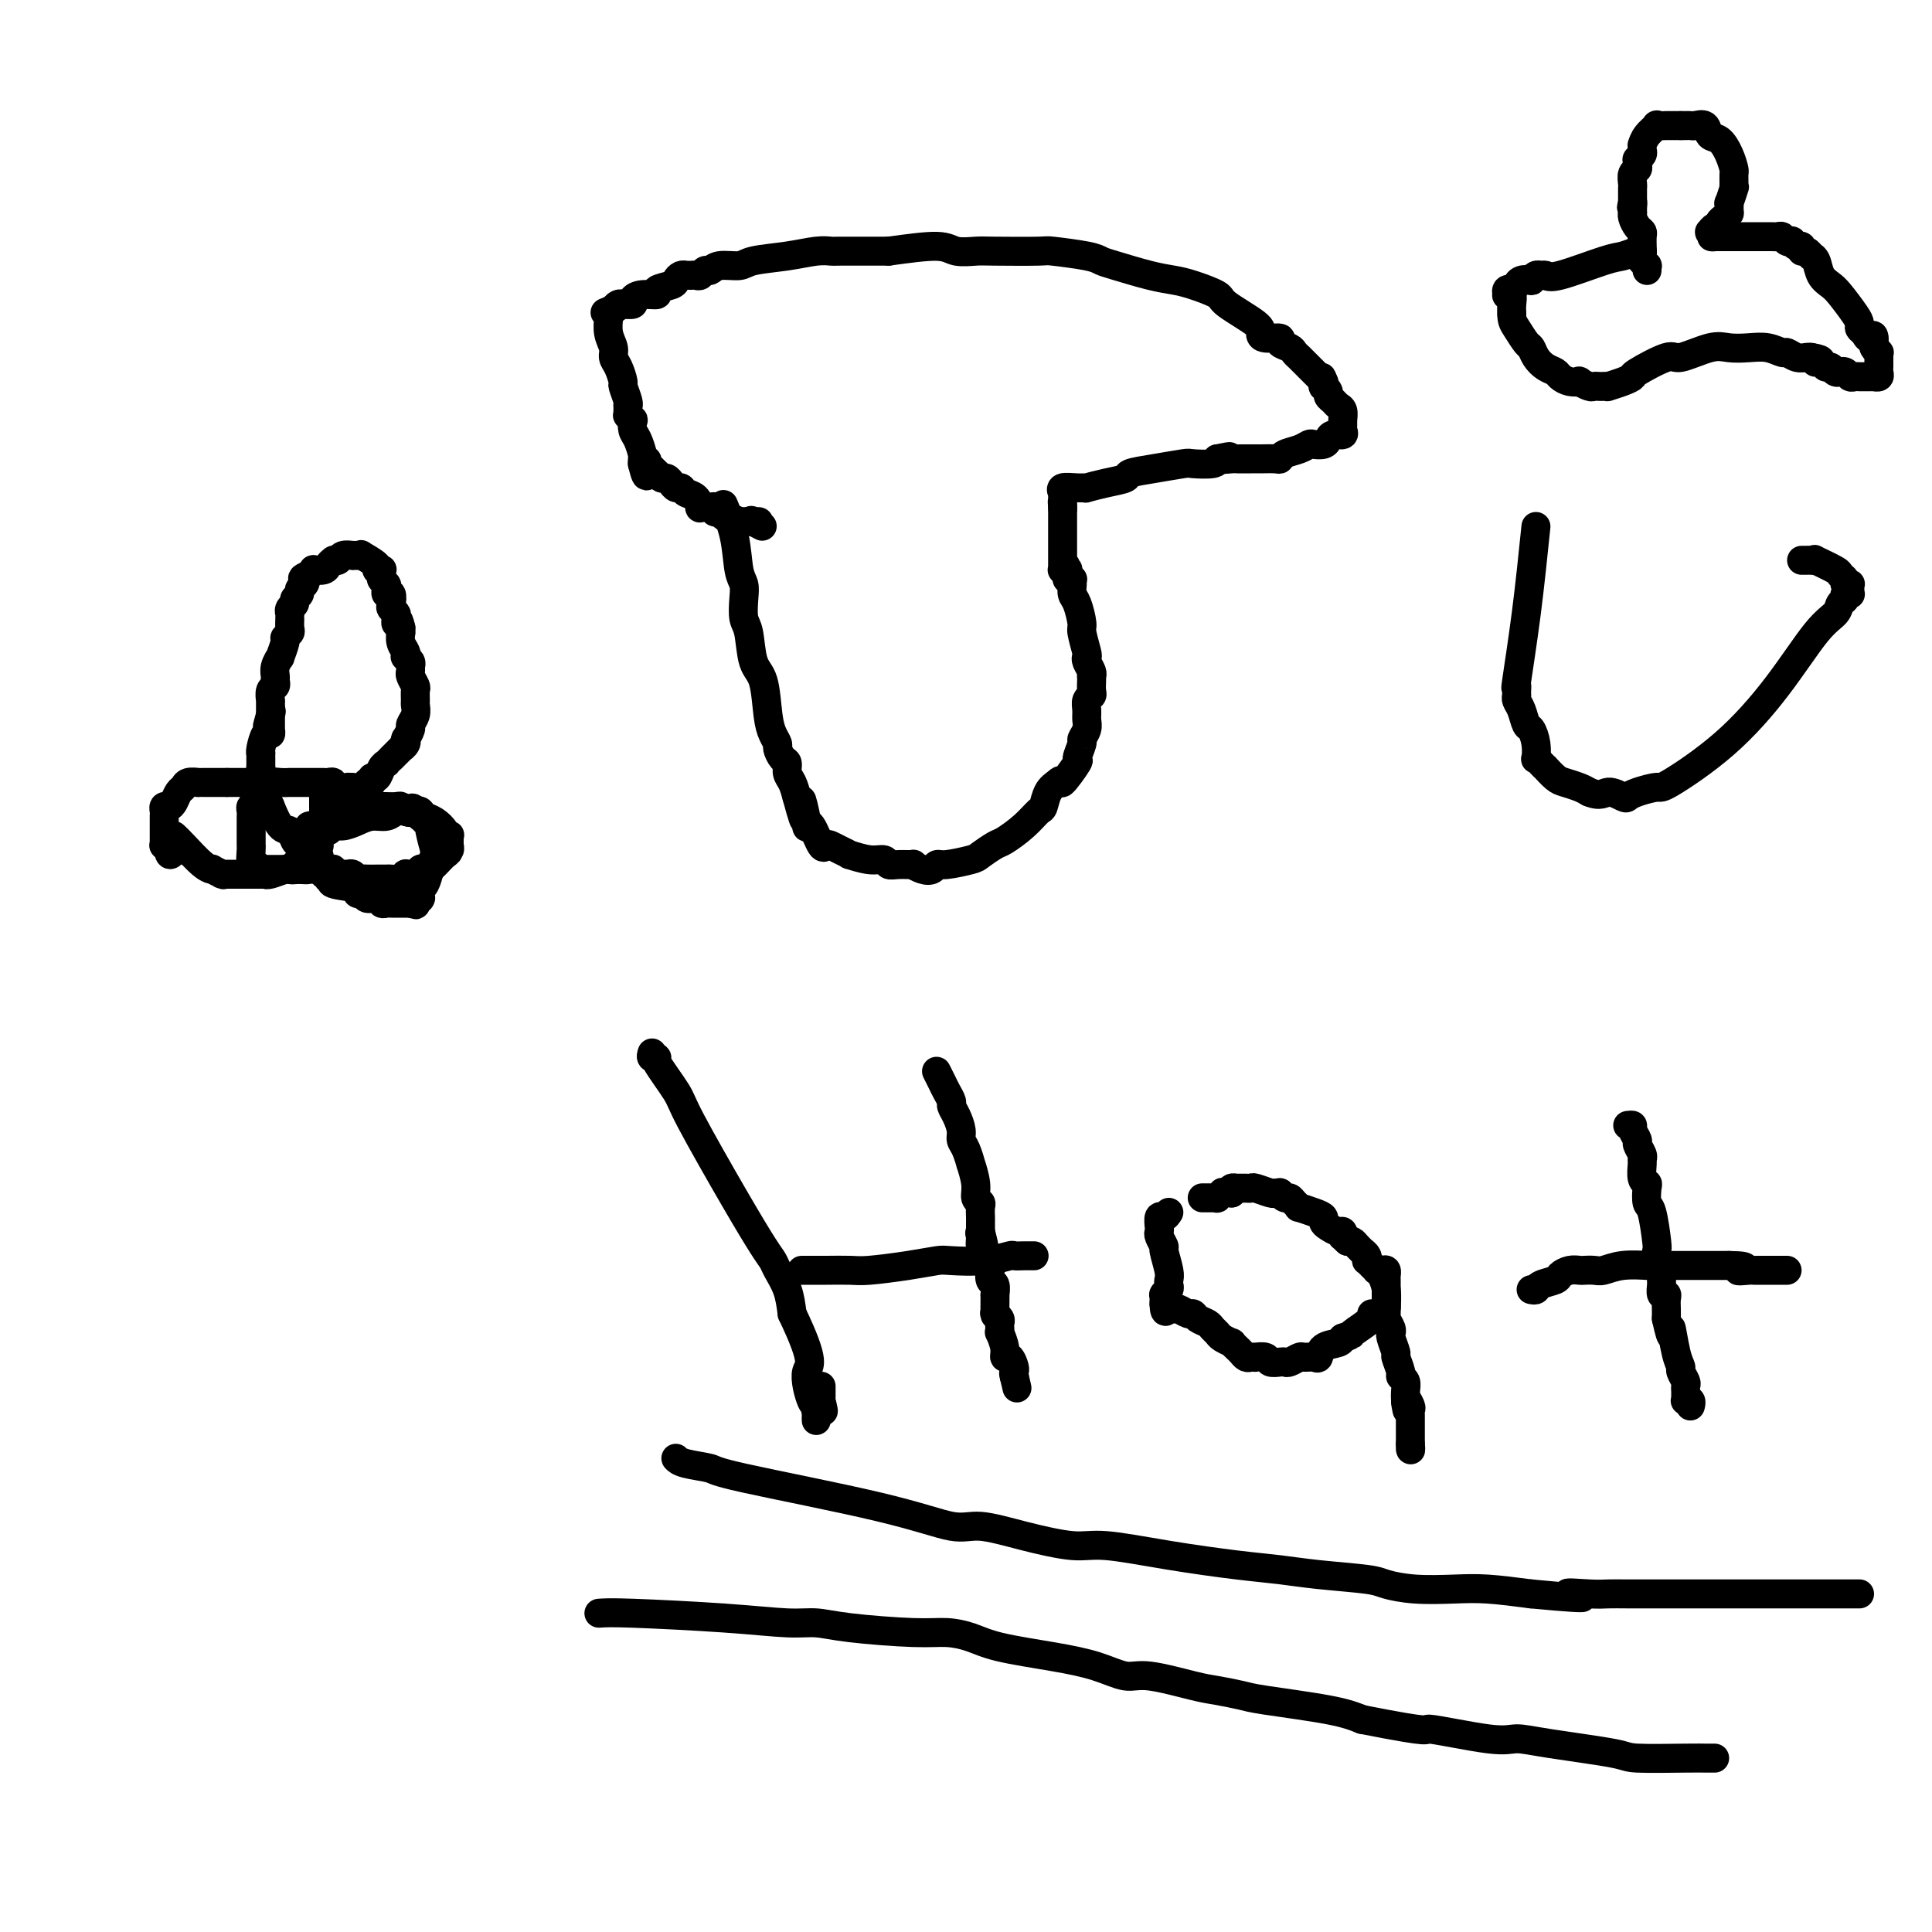 <svg viewBox='0 0 400 400' version='1.1' xmlns='http://www.w3.org/2000/svg' xmlns:xlink='http://www.w3.org/1999/xlink'><g fill='none' stroke='#000000' stroke-width='6' stroke-linecap='round' stroke-linejoin='round'><path d='M150,105c-0.204,-0.487 -0.408,-0.974 0,0c0.408,0.974 1.429,3.409 2,6c0.571,2.591 0.692,5.337 1,7c0.308,1.663 0.802,2.241 1,3c0.198,0.759 0.098,1.697 0,3c-0.098,1.303 -0.195,2.971 0,4c0.195,1.029 0.682,1.420 1,3c0.318,1.580 0.467,4.350 1,6c0.533,1.650 1.448,2.181 2,4c0.552,1.819 0.739,4.925 1,7c0.261,2.075 0.596,3.118 1,4c0.404,0.882 0.878,1.601 1,2c0.122,0.399 -0.108,0.476 0,1c0.108,0.524 0.554,1.494 1,2c0.446,0.506 0.893,0.548 1,1c0.107,0.452 -0.125,1.314 0,2c0.125,0.686 0.607,1.196 1,2c0.393,0.804 0.696,1.902 1,3'/><path d='M165,165c2.484,9.287 1.194,2.503 1,1c-0.194,-1.503 0.708,2.273 1,4c0.292,1.727 -0.024,1.404 0,1c0.024,-0.404 0.390,-0.890 1,0c0.610,0.890 1.464,3.157 2,4c0.536,0.843 0.753,0.263 1,0c0.247,-0.263 0.523,-0.210 1,0c0.477,0.210 1.154,0.577 2,1c0.846,0.423 1.861,0.902 2,1c0.139,0.098 -0.599,-0.184 0,0c0.599,0.184 2.537,0.834 4,1c1.463,0.166 2.453,-0.153 3,0c0.547,0.153 0.650,0.776 1,1c0.350,0.224 0.948,0.047 2,0c1.052,-0.047 2.558,0.036 3,0c0.442,-0.036 -0.180,-0.191 0,0c0.180,0.191 1.162,0.727 2,1c0.838,0.273 1.532,0.281 2,0c0.468,-0.281 0.710,-0.853 1,-1c0.290,-0.147 0.628,0.131 2,0c1.372,-0.131 3.777,-0.670 5,-1c1.223,-0.330 1.263,-0.449 2,-1c0.737,-0.551 2.173,-1.532 3,-2c0.827,-0.468 1.047,-0.422 2,-1c0.953,-0.578 2.639,-1.779 4,-3c1.361,-1.221 2.396,-2.461 3,-3c0.604,-0.539 0.778,-0.376 1,-1c0.222,-0.624 0.492,-2.035 1,-3c0.508,-0.965 1.254,-1.482 2,-2'/><path d='M219,162c1.123,-1.153 0.429,0.463 1,0c0.571,-0.463 2.405,-3.006 3,-4c0.595,-0.994 -0.051,-0.440 0,-1c0.051,-0.560 0.799,-2.233 1,-3c0.201,-0.767 -0.143,-0.629 0,-1c0.143,-0.371 0.774,-1.251 1,-2c0.226,-0.749 0.046,-1.365 0,-2c-0.046,-0.635 0.040,-1.287 0,-2c-0.040,-0.713 -0.207,-1.487 0,-2c0.207,-0.513 0.787,-0.764 1,-1c0.213,-0.236 0.058,-0.458 0,-1c-0.058,-0.542 -0.019,-1.406 0,-2c0.019,-0.594 0.019,-0.919 0,-1c-0.019,-0.081 -0.057,0.084 0,0c0.057,-0.084 0.207,-0.415 0,-1c-0.207,-0.585 -0.773,-1.425 -1,-2c-0.227,-0.575 -0.116,-0.886 0,-1c0.116,-0.114 0.238,-0.033 0,-1c-0.238,-0.967 -0.834,-2.984 -1,-4c-0.166,-1.016 0.099,-1.032 0,-2c-0.099,-0.968 -0.561,-2.886 -1,-4c-0.439,-1.114 -0.853,-1.422 -1,-2c-0.147,-0.578 -0.026,-1.426 0,-2c0.026,-0.574 -0.045,-0.876 0,-1c0.045,-0.124 0.204,-0.072 0,0c-0.204,0.072 -0.773,0.163 -1,0c-0.227,-0.163 -0.114,-0.582 0,-1'/><path d='M221,119c-0.773,-3.863 -0.206,-1.021 0,0c0.206,1.021 0.051,0.221 0,0c-0.051,-0.221 0.000,0.137 0,0c-0.000,-0.137 -0.053,-0.769 0,-1c0.053,-0.231 0.210,-0.062 0,0c-0.210,0.062 -0.788,0.018 -1,0c-0.212,-0.018 -0.057,-0.009 0,0c0.057,0.009 0.015,0.017 0,0c-0.015,-0.017 -0.004,-0.060 0,0c0.004,0.060 0.001,0.223 0,0c-0.001,-0.223 -0.000,-0.832 0,-1c0.000,-0.168 0.000,0.106 0,0c-0.000,-0.106 -0.000,-0.592 0,-1c0.000,-0.408 0.000,-0.739 0,-1c-0.000,-0.261 -0.000,-0.451 0,-1c0.000,-0.549 0.000,-1.458 0,-2c-0.000,-0.542 -0.000,-0.719 0,-1c0.000,-0.281 0.000,-0.668 0,-1c-0.000,-0.332 -0.000,-0.610 0,-1c0.000,-0.390 0.000,-0.893 0,-1c-0.000,-0.107 -0.000,0.181 0,0c0.000,-0.181 0.000,-0.832 0,-1c-0.000,-0.168 -0.000,0.147 0,0c0.000,-0.147 0.000,-0.757 0,-1c-0.000,-0.243 -0.000,-0.118 0,0c0.000,0.118 0.000,0.228 0,0c-0.000,-0.228 -0.000,-0.793 0,-1c0.000,-0.207 0.000,-0.055 0,0c-0.000,0.055 -0.000,0.015 0,0c0.000,-0.015 0.000,-0.004 0,0c0.000,0.004 0.000,0.002 0,0'/><path d='M220,105c-0.155,-2.167 -0.041,-0.584 0,0c0.041,0.584 0.011,0.171 0,0c-0.011,-0.171 -0.003,-0.099 0,0c0.003,0.099 0.001,0.224 0,0c-0.001,-0.224 -0.000,-0.796 0,-1c0.000,-0.204 0.000,-0.041 0,0c-0.000,0.041 -0.000,-0.042 0,0c0.000,0.042 0.000,0.208 0,0c-0.000,-0.208 0.000,-0.792 0,-1c-0.000,-0.208 -0.000,-0.042 0,0c0.000,0.042 0.000,-0.041 0,0c-0.000,0.041 -0.000,0.207 0,0c0.000,-0.207 0.001,-0.786 0,-1c-0.001,-0.214 -0.003,-0.061 0,0c0.003,0.061 0.010,0.030 0,0c-0.010,-0.030 -0.037,-0.061 0,0c0.037,0.061 0.136,0.213 0,0c-0.136,-0.213 -0.509,-0.792 0,-1c0.509,-0.208 1.899,-0.045 3,0c1.101,0.045 1.913,-0.030 2,0c0.087,0.030 -0.552,0.163 0,0c0.552,-0.163 2.295,-0.622 4,-1c1.705,-0.378 3.371,-0.676 4,-1c0.629,-0.324 0.221,-0.675 1,-1c0.779,-0.325 2.745,-0.626 5,-1c2.255,-0.374 4.800,-0.822 6,-1c1.200,-0.178 1.054,-0.086 2,0c0.946,0.086 2.985,0.168 4,0c1.015,-0.168 1.008,-0.584 1,-1'/><path d='M252,95c4.605,-0.928 1.619,-0.249 1,0c-0.619,0.249 1.130,0.067 2,0c0.870,-0.067 0.861,-0.018 1,0c0.139,0.018 0.426,0.005 1,0c0.574,-0.005 1.436,-0.000 2,0c0.564,0.000 0.832,-0.003 1,0c0.168,0.003 0.237,0.012 1,0c0.763,-0.012 2.222,-0.045 3,0c0.778,0.045 0.876,0.170 1,0c0.124,-0.170 0.275,-0.633 1,-1c0.725,-0.367 2.026,-0.637 3,-1c0.974,-0.363 1.622,-0.819 2,-1c0.378,-0.181 0.487,-0.086 1,0c0.513,0.086 1.430,0.164 2,0c0.570,-0.164 0.794,-0.569 1,-1c0.206,-0.431 0.395,-0.888 1,-1c0.605,-0.112 1.627,0.121 2,0c0.373,-0.121 0.097,-0.596 0,-1c-0.097,-0.404 -0.015,-0.738 0,-1c0.015,-0.262 -0.039,-0.451 0,-1c0.039,-0.549 0.169,-1.456 0,-2c-0.169,-0.544 -0.638,-0.724 -1,-1c-0.362,-0.276 -0.619,-0.647 -1,-1c-0.381,-0.353 -0.887,-0.687 -1,-1c-0.113,-0.313 0.166,-0.606 0,-1c-0.166,-0.394 -0.776,-0.890 -1,-1c-0.224,-0.110 -0.060,0.166 0,0c0.060,-0.166 0.016,-0.776 0,-1c-0.016,-0.224 -0.005,-0.064 0,0c0.005,0.064 0.002,0.032 0,0'/><path d='M274,79c-0.632,-1.715 -0.211,-0.501 0,0c0.211,0.501 0.211,0.289 0,0c-0.211,-0.289 -0.635,-0.656 -1,-1c-0.365,-0.344 -0.671,-0.666 -1,-1c-0.329,-0.334 -0.680,-0.681 -1,-1c-0.320,-0.319 -0.609,-0.610 -1,-1c-0.391,-0.390 -0.884,-0.878 -1,-1c-0.116,-0.122 0.143,0.121 0,0c-0.143,-0.121 -0.690,-0.606 -1,-1c-0.310,-0.394 -0.385,-0.697 -1,-1c-0.615,-0.303 -1.770,-0.607 -2,-1c-0.230,-0.393 0.467,-0.875 0,-1c-0.467,-0.125 -2.096,0.108 -3,0c-0.904,-0.108 -1.081,-0.557 -1,-1c0.081,-0.443 0.420,-0.878 -1,-2c-1.420,-1.122 -4.599,-2.929 -6,-4c-1.401,-1.071 -1.022,-1.404 -2,-2c-0.978,-0.596 -3.312,-1.455 -5,-2c-1.688,-0.545 -2.730,-0.776 -4,-1c-1.270,-0.224 -2.769,-0.442 -5,-1c-2.231,-0.558 -5.196,-1.456 -7,-2c-1.804,-0.544 -2.448,-0.734 -3,-1c-0.552,-0.266 -1.014,-0.607 -3,-1c-1.986,-0.393 -5.498,-0.836 -7,-1c-1.502,-0.164 -0.995,-0.048 -3,0c-2.005,0.048 -6.524,0.030 -9,0c-2.476,-0.030 -2.911,-0.070 -4,0c-1.089,0.070 -2.832,0.250 -4,0c-1.168,-0.250 -1.762,-0.928 -4,-1c-2.238,-0.072 -6.119,0.464 -10,1'/><path d='M184,52c-5.826,0.001 -3.391,0.003 -4,0c-0.609,-0.003 -4.261,-0.012 -6,0c-1.739,0.012 -1.566,0.046 -2,0c-0.434,-0.046 -1.474,-0.171 -3,0c-1.526,0.171 -3.536,0.638 -6,1c-2.464,0.362 -5.381,0.618 -7,1c-1.619,0.382 -1.939,0.891 -3,1c-1.061,0.109 -2.861,-0.181 -4,0c-1.139,0.181 -1.616,0.833 -2,1c-0.384,0.167 -0.676,-0.151 -1,0c-0.324,0.151 -0.679,0.773 -1,1c-0.321,0.227 -0.607,0.061 -1,0c-0.393,-0.061 -0.893,-0.017 -1,0c-0.107,0.017 0.178,0.008 0,0c-0.178,-0.008 -0.819,-0.013 -1,0c-0.181,0.013 0.097,0.045 0,0c-0.097,-0.045 -0.570,-0.166 -1,0c-0.430,0.166 -0.818,0.618 -1,1c-0.182,0.382 -0.158,0.694 -1,1c-0.842,0.306 -2.549,0.608 -3,1c-0.451,0.392 0.355,0.876 0,1c-0.355,0.124 -1.870,-0.110 -3,0c-1.130,0.110 -1.875,0.564 -2,1c-0.125,0.436 0.369,0.853 0,1c-0.369,0.147 -1.601,0.025 -2,0c-0.399,-0.025 0.037,0.046 0,0c-0.037,-0.046 -0.546,-0.208 -1,0c-0.454,0.208 -0.853,0.787 -1,1c-0.147,0.213 -0.042,0.061 0,0c0.042,-0.061 0.021,-0.030 0,0'/><path d='M127,64c-3.399,1.388 -0.897,0.357 0,0c0.897,-0.357 0.188,-0.039 0,0c-0.188,0.039 0.146,-0.202 0,0c-0.146,0.202 -0.772,0.848 -1,1c-0.228,0.152 -0.057,-0.188 0,0c0.057,0.188 0.000,0.904 0,1c-0.000,0.096 0.055,-0.429 0,0c-0.055,0.429 -0.221,1.811 0,3c0.221,1.189 0.829,2.186 1,3c0.171,0.814 -0.094,1.444 0,2c0.094,0.556 0.547,1.039 1,2c0.453,0.961 0.906,2.400 1,3c0.094,0.600 -0.171,0.361 0,1c0.171,0.639 0.778,2.156 1,3c0.222,0.844 0.060,1.015 0,1c-0.060,-0.015 -0.017,-0.215 0,0c0.017,0.215 0.008,0.847 0,1c-0.008,0.153 -0.016,-0.171 0,0c0.016,0.171 0.056,0.837 0,1c-0.056,0.163 -0.208,-0.176 0,0c0.208,0.176 0.778,0.867 1,1c0.222,0.133 0.098,-0.291 0,0c-0.098,0.291 -0.170,1.297 0,2c0.170,0.703 0.581,1.102 1,2c0.419,0.898 0.844,2.293 1,3c0.156,0.707 0.042,0.725 0,1c-0.042,0.275 -0.011,0.806 0,1c0.011,0.194 0.003,0.052 0,0c-0.003,-0.052 -0.001,-0.015 0,0c0.001,0.015 0.000,0.007 0,0'/><path d='M133,96c1.156,4.951 1.044,1.329 1,0c-0.044,-1.329 -0.022,-0.366 0,0c0.022,0.366 0.044,0.136 0,0c-0.044,-0.136 -0.152,-0.176 0,0c0.152,0.176 0.566,0.568 1,1c0.434,0.432 0.890,0.903 1,1c0.110,0.097 -0.125,-0.180 0,0c0.125,0.180 0.611,0.818 1,1c0.389,0.182 0.681,-0.092 1,0c0.319,0.092 0.666,0.548 1,1c0.334,0.452 0.654,0.899 1,1c0.346,0.101 0.718,-0.145 1,0c0.282,0.145 0.474,0.680 1,1c0.526,0.320 1.385,0.424 2,1c0.615,0.576 0.987,1.622 1,2c0.013,0.378 -0.333,0.086 0,0c0.333,-0.086 1.346,0.033 2,0c0.654,-0.033 0.950,-0.219 1,0c0.050,0.219 -0.146,0.842 0,1c0.146,0.158 0.636,-0.150 1,0c0.364,0.150 0.604,0.758 1,1c0.396,0.242 0.947,0.117 1,0c0.053,-0.117 -0.392,-0.228 0,0c0.392,0.228 1.622,0.793 2,1c0.378,0.207 -0.096,0.055 0,0c0.096,-0.055 0.763,-0.015 1,0c0.237,0.015 0.043,0.004 0,0c-0.043,-0.004 0.065,-0.001 0,0c-0.065,0.001 -0.304,0.000 0,0c0.304,-0.000 1.152,-0.000 2,0'/><path d='M156,108c3.554,1.856 0.938,0.497 0,0c-0.938,-0.497 -0.199,-0.133 0,0c0.199,0.133 -0.143,0.036 0,0c0.143,-0.036 0.770,-0.010 1,0c0.230,0.010 0.062,0.003 0,0c-0.062,-0.003 -0.017,-0.001 0,0c0.017,0.001 0.005,0.000 0,0c-0.005,-0.000 -0.002,-0.000 0,0'/><path d='M135,218c-0.144,0.409 -0.287,0.819 0,1c0.287,0.181 1.005,0.134 1,0c-0.005,-0.134 -0.734,-0.356 0,1c0.734,1.356 2.932,4.289 4,6c1.068,1.711 1.006,2.200 3,6c1.994,3.800 6.044,10.910 9,16c2.956,5.090 4.820,8.159 6,10c1.180,1.841 1.677,2.452 2,3c0.323,0.548 0.472,1.032 1,2c0.528,0.968 1.437,2.419 2,4c0.563,1.581 0.782,3.290 1,5'/><path d='M164,272c5.121,10.716 3.425,10.507 3,12c-0.425,1.493 0.422,4.687 1,6c0.578,1.313 0.887,0.744 1,1c0.113,0.256 0.030,1.336 0,2c-0.030,0.664 -0.008,0.911 0,1c0.008,0.089 0.002,0.020 0,0c-0.002,-0.020 -0.001,0.009 0,0c0.001,-0.009 0.000,-0.055 0,0c-0.000,0.055 -0.000,0.212 0,0c0.000,-0.212 -0.000,-0.793 0,-1c0.000,-0.207 0.000,-0.042 0,0c-0.000,0.042 -0.001,-0.040 0,0c0.001,0.040 0.004,0.203 0,0c-0.004,-0.203 -0.015,-0.773 0,-1c0.015,-0.227 0.056,-0.112 0,0c-0.056,0.112 -0.207,0.223 0,0c0.207,-0.223 0.774,-0.778 1,-1c0.226,-0.222 0.113,-0.111 0,0'/><path d='M170,291c0.928,2.717 0.249,0.010 0,-1c-0.249,-1.010 -0.067,-0.324 0,0c0.067,0.324 0.018,0.284 0,0c-0.018,-0.284 -0.005,-0.812 0,-1c0.005,-0.188 0.001,-0.036 0,0c-0.001,0.036 -0.000,-0.043 0,0c0.000,0.043 0.000,0.207 0,0c-0.000,-0.207 -0.000,-0.787 0,-1c0.000,-0.213 0.000,-0.061 0,0c-0.000,0.061 -0.000,0.030 0,0c0.000,-0.030 0.000,-0.060 0,0c-0.000,0.060 -0.000,0.208 0,0c0.000,-0.208 0.000,-0.774 0,-1c-0.000,-0.226 -0.000,-0.113 0,0'/><path d='M194,222c-0.091,-0.181 -0.183,-0.361 0,0c0.183,0.361 0.640,1.265 1,2c0.360,0.735 0.622,1.303 1,2c0.378,0.697 0.871,1.524 1,2c0.129,0.476 -0.106,0.601 0,1c0.106,0.399 0.554,1.072 1,2c0.446,0.928 0.889,2.112 1,3c0.111,0.888 -0.110,1.480 0,2c0.110,0.520 0.550,0.969 1,2c0.450,1.031 0.909,2.644 1,3c0.091,0.356 -0.186,-0.544 0,0c0.186,0.544 0.834,2.531 1,4c0.166,1.469 -0.152,2.420 0,3c0.152,0.580 0.773,0.788 1,1c0.227,0.212 0.061,0.428 0,1c-0.061,0.572 -0.016,1.500 0,2c0.016,0.500 0.005,0.571 0,1c-0.005,0.429 -0.002,1.214 0,2'/><path d='M203,255c1.388,5.360 0.358,2.259 0,1c-0.358,-1.259 -0.043,-0.678 0,0c0.043,0.678 -0.186,1.452 0,2c0.186,0.548 0.786,0.871 1,1c0.214,0.129 0.043,0.063 0,0c-0.043,-0.063 0.041,-0.124 0,0c-0.041,0.124 -0.208,0.433 0,1c0.208,0.567 0.792,1.394 1,2c0.208,0.606 0.042,0.993 0,1c-0.042,0.007 0.041,-0.366 0,0c-0.041,0.366 -0.207,1.472 0,2c0.207,0.528 0.788,0.478 1,1c0.212,0.522 0.057,1.614 0,2c-0.057,0.386 -0.016,0.064 0,0c0.016,-0.064 0.008,0.129 0,1c-0.008,0.871 -0.016,2.418 0,3c0.016,0.582 0.057,0.197 0,0c-0.057,-0.197 -0.211,-0.206 0,0c0.211,0.206 0.788,0.627 1,1c0.212,0.373 0.061,0.698 0,1c-0.061,0.302 -0.031,0.583 0,1c0.031,0.417 0.064,0.972 0,1c-0.064,0.028 -0.224,-0.469 0,0c0.224,0.469 0.830,1.904 1,3c0.170,1.096 -0.098,1.852 0,2c0.098,0.148 0.562,-0.314 1,0c0.438,0.314 0.849,1.404 1,2c0.151,0.596 0.041,0.699 0,1c-0.041,0.301 -0.012,0.800 0,1c0.012,0.200 0.006,0.100 0,0'/><path d='M210,285c1.083,4.641 0.290,1.244 0,0c-0.290,-1.244 -0.078,-0.333 0,0c0.078,0.333 0.021,0.090 0,0c-0.021,-0.090 -0.006,-0.026 0,0c0.006,0.026 0.003,0.013 0,0'/><path d='M166,263c0.365,0.000 0.729,0.001 1,0c0.271,-0.001 0.447,-0.003 1,0c0.553,0.003 1.482,0.011 3,0c1.518,-0.011 3.624,-0.042 5,0c1.376,0.042 2.022,0.156 4,0c1.978,-0.156 5.287,-0.581 8,-1c2.713,-0.419 4.830,-0.830 6,-1c1.170,-0.170 1.392,-0.098 3,0c1.608,0.098 4.603,0.222 7,0c2.397,-0.222 4.196,-0.792 5,-1c0.804,-0.208 0.611,-0.056 1,0c0.389,0.056 1.358,0.015 2,0c0.642,-0.015 0.957,-0.004 1,0c0.043,0.004 -0.185,0.001 0,0c0.185,-0.001 0.781,-0.000 1,0c0.219,0.000 0.059,0.000 0,0c-0.059,-0.000 -0.016,-0.000 0,0c0.016,0.000 0.005,0.000 0,0c-0.005,-0.000 -0.002,-0.000 0,0'/><path d='M242,251c-0.310,0.476 -0.620,0.952 -1,1c-0.380,0.048 -0.830,-0.334 -1,0c-0.170,0.334 -0.061,1.382 0,2c0.061,0.618 0.073,0.806 0,1c-0.073,0.194 -0.230,0.395 0,1c0.230,0.605 0.846,1.615 1,2c0.154,0.385 -0.154,0.144 0,1c0.154,0.856 0.769,2.807 1,4c0.231,1.193 0.076,1.626 0,2c-0.076,0.374 -0.073,0.689 0,1c0.073,0.311 0.216,0.618 0,1c-0.216,0.382 -0.790,0.838 -1,1c-0.210,0.162 -0.056,0.029 0,0c0.056,-0.029 0.015,0.045 0,0c-0.015,-0.045 -0.004,-0.209 0,0c0.004,0.209 0.001,0.792 0,1c-0.001,0.208 -0.000,0.042 0,0c0.000,-0.042 0.000,0.040 0,0c-0.000,-0.040 -0.000,-0.203 0,0c0.000,0.203 0.000,0.772 0,1c-0.000,0.228 -0.000,0.114 0,0'/><path d='M241,270c0.086,2.957 0.800,0.849 1,0c0.200,-0.849 -0.115,-0.438 0,0c0.115,0.438 0.660,0.905 1,1c0.340,0.095 0.476,-0.182 1,0c0.524,0.182 1.436,0.822 2,1c0.564,0.178 0.781,-0.107 1,0c0.219,0.107 0.438,0.606 1,1c0.562,0.394 1.465,0.684 2,1c0.535,0.316 0.703,0.658 1,1c0.297,0.342 0.724,0.683 1,1c0.276,0.317 0.403,0.610 1,1c0.597,0.390 1.666,0.879 2,1c0.334,0.121 -0.065,-0.125 0,0c0.065,0.125 0.596,0.622 1,1c0.404,0.378 0.681,0.637 1,1c0.319,0.363 0.681,0.828 1,1c0.319,0.172 0.595,0.050 1,0c0.405,-0.050 0.938,-0.027 1,0c0.062,0.027 -0.348,0.060 0,0c0.348,-0.060 1.454,-0.211 2,0c0.546,0.211 0.531,0.785 1,1c0.469,0.215 1.420,0.072 2,0c0.580,-0.072 0.789,-0.072 1,0c0.211,0.072 0.424,0.217 1,0c0.576,-0.217 1.514,-0.797 2,-1c0.486,-0.203 0.519,-0.029 1,0c0.481,0.029 1.411,-0.086 2,0c0.589,0.086 0.838,0.374 1,0c0.162,-0.374 0.236,-1.408 1,-2c0.764,-0.592 2.218,-0.740 3,-1c0.782,-0.260 0.891,-0.630 1,-1'/><path d='M278,277c2.523,-0.835 1.331,-0.423 2,-1c0.669,-0.577 3.198,-2.143 4,-3c0.802,-0.857 -0.125,-1.004 0,-1c0.125,0.004 1.301,0.160 2,0c0.699,-0.160 0.919,-0.635 1,-1c0.081,-0.365 0.022,-0.620 0,-1c-0.022,-0.380 -0.006,-0.886 0,-1c0.006,-0.114 0.002,0.163 0,0c-0.002,-0.163 -0.000,-0.766 0,-1c0.000,-0.234 0.000,-0.101 0,0c-0.000,0.101 -0.000,0.168 0,0c0.000,-0.168 0.000,-0.571 0,-1c-0.000,-0.429 -0.000,-0.885 0,-1c0.000,-0.115 0.001,0.109 0,0c-0.001,-0.109 -0.003,-0.551 0,-1c0.003,-0.449 0.011,-0.905 0,-1c-0.011,-0.095 -0.041,0.171 0,0c0.041,-0.171 0.152,-0.781 0,-1c-0.152,-0.219 -0.566,-0.049 -1,0c-0.434,0.049 -0.887,-0.025 -1,0c-0.113,0.025 0.114,0.148 0,0c-0.114,-0.148 -0.571,-0.565 -1,-1c-0.429,-0.435 -0.832,-0.886 -1,-1c-0.168,-0.114 -0.100,0.110 0,0c0.100,-0.110 0.234,-0.555 0,-1c-0.234,-0.445 -0.836,-0.890 -1,-1c-0.164,-0.110 0.111,0.115 0,0c-0.111,-0.115 -0.607,-0.569 -1,-1c-0.393,-0.431 -0.684,-0.837 -1,-1c-0.316,-0.163 -0.658,-0.081 -1,0'/><path d='M279,257c-1.473,-1.400 -1.155,-0.900 -1,-1c0.155,-0.100 0.148,-0.800 0,-1c-0.148,-0.200 -0.436,0.101 -1,0c-0.564,-0.101 -1.402,-0.606 -2,-1c-0.598,-0.394 -0.954,-0.679 -1,-1c-0.046,-0.321 0.219,-0.677 0,-1c-0.219,-0.323 -0.923,-0.612 -2,-1c-1.077,-0.388 -2.526,-0.873 -3,-1c-0.474,-0.127 0.027,0.106 0,0c-0.027,-0.106 -0.581,-0.550 -1,-1c-0.419,-0.450 -0.704,-0.905 -1,-1c-0.296,-0.095 -0.602,0.172 -1,0c-0.398,-0.172 -0.888,-0.782 -1,-1c-0.112,-0.218 0.153,-0.044 0,0c-0.153,0.044 -0.724,-0.041 -1,0c-0.276,0.041 -0.255,0.207 -1,0c-0.745,-0.207 -2.255,-0.788 -3,-1c-0.745,-0.212 -0.725,-0.057 -1,0c-0.275,0.057 -0.844,0.015 -1,0c-0.156,-0.015 0.103,-0.004 0,0c-0.103,0.004 -0.567,0.000 -1,0c-0.433,-0.000 -0.834,0.003 -1,0c-0.166,-0.003 -0.096,-0.011 0,0c0.096,0.011 0.218,0.041 0,0c-0.218,-0.041 -0.777,-0.155 -1,0c-0.223,0.155 -0.112,0.577 0,1'/><path d='M255,247c-2.244,-0.215 -1.854,-0.254 -2,0c-0.146,0.254 -0.827,0.800 -1,1c-0.173,0.200 0.164,0.054 0,0c-0.164,-0.054 -0.827,-0.014 -1,0c-0.173,0.014 0.146,0.004 0,0c-0.146,-0.004 -0.757,-0.001 -1,0c-0.243,0.001 -0.118,0.000 0,0c0.118,-0.000 0.228,-0.000 0,0c-0.228,0.000 -0.793,0.000 -1,0c-0.207,-0.000 -0.055,-0.000 0,0c0.055,0.000 0.015,0.000 0,0c-0.015,-0.000 -0.004,-0.000 0,0c0.004,0.000 0.002,0.000 0,0'/><path d='M337,233c0.455,-0.057 0.910,-0.114 1,0c0.090,0.114 -0.186,0.398 0,1c0.186,0.602 0.835,1.521 1,2c0.165,0.479 -0.153,0.517 0,1c0.153,0.483 0.777,1.411 1,2c0.223,0.589 0.046,0.838 0,1c-0.046,0.162 0.040,0.236 0,1c-0.040,0.764 -0.204,2.217 0,3c0.204,0.783 0.776,0.896 1,1c0.224,0.104 0.099,0.198 0,1c-0.099,0.802 -0.171,2.312 0,3c0.171,0.688 0.586,0.554 1,2c0.414,1.446 0.829,4.471 1,6c0.171,1.529 0.099,1.560 0,2c-0.099,0.440 -0.224,1.288 0,2c0.224,0.712 0.796,1.286 1,2c0.204,0.714 0.041,1.566 0,2c-0.041,0.434 0.042,0.448 0,1c-0.042,0.552 -0.207,1.642 0,2c0.207,0.358 0.788,-0.018 1,0c0.212,0.018 0.057,0.428 0,1c-0.057,0.572 -0.016,1.306 0,2c0.016,0.694 0.008,1.347 0,2'/><path d='M345,273c1.421,6.384 0.973,2.344 1,2c0.027,-0.344 0.529,3.007 1,5c0.471,1.993 0.911,2.628 1,3c0.089,0.372 -0.172,0.481 0,1c0.172,0.519 0.778,1.449 1,2c0.222,0.551 0.060,0.722 0,1c-0.060,0.278 -0.017,0.663 0,1c0.017,0.337 0.008,0.625 0,1c-0.008,0.375 -0.016,0.836 0,1c0.016,0.164 0.057,0.030 0,0c-0.057,-0.030 -0.211,0.045 0,0c0.211,-0.045 0.789,-0.208 1,0c0.211,0.208 0.057,0.788 0,1c-0.057,0.212 -0.015,0.057 0,0c0.015,-0.057 0.004,-0.015 0,0c-0.004,0.015 -0.001,0.004 0,0c0.001,-0.004 0.001,-0.002 0,0'/><path d='M317,267c0.396,0.089 0.791,0.178 1,0c0.209,-0.178 0.231,-0.622 1,-1c0.769,-0.378 2.285,-0.690 3,-1c0.715,-0.310 0.629,-0.619 1,-1c0.371,-0.381 1.201,-0.833 2,-1c0.799,-0.167 1.569,-0.049 2,0c0.431,0.049 0.523,0.027 1,0c0.477,-0.027 1.340,-0.060 2,0c0.660,0.060 1.116,0.212 2,0c0.884,-0.212 2.196,-0.789 4,-1c1.804,-0.211 4.098,-0.057 5,0c0.902,0.057 0.411,0.015 1,0c0.589,-0.015 2.260,-0.004 3,0c0.740,0.004 0.551,0.001 1,0c0.449,-0.001 1.537,-0.000 2,0c0.463,0.000 0.301,0.000 1,0c0.699,-0.000 2.260,-0.000 3,0c0.740,0.000 0.661,0.000 1,0c0.339,-0.000 1.097,-0.000 2,0c0.903,0.000 1.952,0.000 3,0'/><path d='M358,262c5.451,0.072 2.577,0.751 2,1c-0.577,0.249 1.142,0.067 2,0c0.858,-0.067 0.856,-0.018 1,0c0.144,0.018 0.435,0.005 1,0c0.565,-0.005 1.406,-0.001 2,0c0.594,0.001 0.943,0.000 1,0c0.057,-0.000 -0.177,-0.000 0,0c0.177,0.000 0.765,0.000 1,0c0.235,-0.000 0.116,-0.000 0,0c-0.116,0.000 -0.228,0.000 0,0c0.228,-0.000 0.797,-0.000 1,0c0.203,0.000 0.041,0.000 0,0c-0.041,-0.000 0.041,-0.000 0,0c-0.041,0.000 -0.203,0.000 0,0c0.203,-0.000 0.772,-0.000 1,0c0.228,0.000 0.114,0.000 0,0'/><path d='M286,264c-0.114,-0.225 -0.228,-0.451 0,0c0.228,0.451 0.797,1.577 1,3c0.203,1.423 0.040,3.141 0,4c-0.040,0.859 0.042,0.857 0,1c-0.042,0.143 -0.209,0.431 0,1c0.209,0.569 0.792,1.417 1,2c0.208,0.583 0.041,0.899 0,1c-0.041,0.101 0.046,-0.015 0,0c-0.046,0.015 -0.224,0.161 0,1c0.224,0.839 0.848,2.371 1,3c0.152,0.629 -0.170,0.356 0,1c0.170,0.644 0.830,2.204 1,3c0.170,0.796 -0.151,0.826 0,1c0.151,0.174 0.772,0.490 1,1c0.228,0.510 0.061,1.214 0,2c-0.061,0.786 -0.018,1.653 0,2c0.018,0.347 0.009,0.173 0,0'/><path d='M291,290c0.713,3.974 -0.005,0.907 0,0c0.005,-0.907 0.733,0.344 1,1c0.267,0.656 0.071,0.715 0,1c-0.071,0.285 -0.019,0.794 0,1c0.019,0.206 0.005,0.108 0,0c-0.005,-0.108 -0.001,-0.225 0,0c0.001,0.225 0.000,0.792 0,1c-0.000,0.208 -0.000,0.056 0,0c0.000,-0.056 0.000,-0.015 0,0c-0.000,0.015 -0.000,0.003 0,0c0.000,-0.003 0.000,0.003 0,0c-0.000,-0.003 -0.000,-0.015 0,0c0.000,0.015 0.000,0.055 0,0c-0.000,-0.055 -0.000,-0.207 0,0c0.000,0.207 0.000,0.772 0,1c-0.000,0.228 -0.000,0.118 0,0c0.000,-0.118 0.000,-0.243 0,0c-0.000,0.243 -0.000,0.853 0,1c0.000,0.147 0.000,-0.171 0,0c-0.000,0.171 -0.000,0.831 0,1c0.000,0.169 0.000,-0.152 0,0c-0.000,0.152 -0.000,0.776 0,1c0.000,0.224 0.000,0.046 0,0c-0.000,-0.046 -0.000,0.040 0,0c0.000,-0.040 0.000,-0.207 0,0c-0.000,0.207 -0.000,0.787 0,1c0.000,0.213 0.000,0.057 0,0c-0.000,-0.057 -0.000,-0.015 0,0c0.000,0.015 0.000,0.004 0,0c0.000,-0.004 0.000,-0.002 0,0'/><path d='M292,299c0.155,1.619 0.041,1.166 0,1c-0.041,-0.166 -0.011,-0.044 0,0c0.011,0.044 0.003,0.012 0,0c-0.003,-0.012 -0.001,-0.003 0,0c0.001,0.003 0.000,0.002 0,0'/><path d='M140,302c0.021,0.024 0.042,0.047 0,0c-0.042,-0.047 -0.148,-0.166 0,0c0.148,0.166 0.549,0.616 2,1c1.451,0.384 3.952,0.700 5,1c1.048,0.300 0.642,0.583 7,2c6.358,1.417 19.481,3.967 28,6c8.519,2.033 12.435,3.548 15,4c2.565,0.452 3.778,-0.160 6,0c2.222,0.160 5.452,1.093 9,2c3.548,0.907 7.413,1.787 10,2c2.587,0.213 3.898,-0.241 7,0c3.102,0.241 7.997,1.178 13,2c5.003,0.822 10.114,1.529 14,2c3.886,0.471 6.546,0.704 9,1c2.454,0.296 4.703,0.654 8,1c3.297,0.346 7.641,0.680 10,1c2.359,0.320 2.731,0.624 4,1c1.269,0.376 3.433,0.822 6,1c2.567,0.178 5.537,0.086 8,0c2.463,-0.086 4.418,-0.168 7,0c2.582,0.168 5.791,0.584 9,1'/><path d='M317,330c16.319,1.547 9.616,0.415 8,0c-1.616,-0.415 1.855,-0.111 4,0c2.145,0.111 2.966,0.030 4,0c1.034,-0.030 2.283,-0.008 4,0c1.717,0.008 3.901,0.002 5,0c1.099,-0.002 1.112,-0.001 2,0c0.888,0.001 2.651,0.000 5,0c2.349,-0.000 5.286,-0.000 7,0c1.714,0.000 2.206,0.000 4,0c1.794,-0.000 4.889,-0.000 7,0c2.111,0.000 3.237,0.000 4,0c0.763,-0.000 1.163,-0.000 2,0c0.837,0.000 2.112,0.000 3,0c0.888,-0.000 1.391,-0.000 2,0c0.609,0.000 1.326,0.000 2,0c0.674,-0.000 1.305,-0.000 2,0c0.695,0.000 1.454,0.000 2,0c0.546,-0.000 0.878,-0.000 1,0c0.122,0.000 0.033,0.000 0,0c-0.033,-0.000 -0.009,-0.000 0,0c0.009,0.000 0.003,0.000 0,0c-0.003,-0.000 -0.001,-0.000 0,0'/><path d='M124,334c1.161,-0.081 2.322,-0.163 7,0c4.678,0.163 12.872,0.569 19,1c6.128,0.431 10.189,0.885 13,1c2.811,0.115 4.372,-0.111 6,0c1.628,0.111 3.322,0.557 7,1c3.678,0.443 9.341,0.881 13,1c3.659,0.119 5.313,-0.082 7,0c1.687,0.082 3.407,0.447 5,1c1.593,0.553 3.061,1.295 6,2c2.939,0.705 7.350,1.373 11,2c3.650,0.627 6.540,1.215 9,2c2.460,0.785 4.490,1.769 6,2c1.510,0.231 2.499,-0.290 5,0c2.501,0.290 6.513,1.390 9,2c2.487,0.610 3.448,0.730 5,1c1.552,0.270 3.694,0.691 5,1c1.306,0.309 1.775,0.506 5,1c3.225,0.494 9.207,1.284 13,2c3.793,0.716 5.396,1.358 7,2'/><path d='M282,356c15.828,3.114 12.399,1.899 14,2c1.601,0.101 8.231,1.519 12,2c3.769,0.481 4.676,0.024 6,0c1.324,-0.024 3.065,0.386 7,1c3.935,0.614 10.064,1.432 13,2c2.936,0.568 2.681,0.884 5,1c2.319,0.116 7.214,0.031 10,0c2.786,-0.031 3.465,-0.008 4,0c0.535,0.008 0.927,0.002 1,0c0.073,-0.002 -0.173,-0.001 0,0c0.173,0.001 0.764,0.000 1,0c0.236,-0.000 0.118,-0.000 0,0'/><path d='M340,52c0.037,0.029 0.074,0.058 0,0c-0.074,-0.058 -0.257,-0.201 -1,0c-0.743,0.201 -2.044,0.748 -3,1c-0.956,0.252 -1.565,0.210 -4,1c-2.435,0.790 -6.695,2.411 -9,3c-2.305,0.589 -2.654,0.144 -3,0c-0.346,-0.144 -0.688,0.013 -1,0c-0.312,-0.013 -0.595,-0.196 -1,0c-0.405,0.196 -0.932,0.771 -1,1c-0.068,0.229 0.323,0.113 0,0c-0.323,-0.113 -1.358,-0.223 -2,0c-0.642,0.223 -0.889,0.778 -1,1c-0.111,0.222 -0.086,0.111 0,0c0.086,-0.111 0.234,-0.222 0,0c-0.234,0.222 -0.848,0.778 -1,1c-0.152,0.222 0.159,0.110 0,0c-0.159,-0.110 -0.789,-0.220 -1,0c-0.211,0.220 -0.004,0.769 0,1c0.004,0.231 -0.195,0.144 0,0c0.195,-0.144 0.783,-0.347 1,0c0.217,0.347 0.062,1.242 0,2c-0.062,0.758 -0.031,1.379 0,2'/><path d='M313,65c-0.036,1.435 0.374,2.023 1,3c0.626,0.977 1.467,2.342 2,3c0.533,0.658 0.758,0.610 1,1c0.242,0.390 0.501,1.218 1,2c0.499,0.782 1.238,1.516 2,2c0.762,0.484 1.547,0.717 2,1c0.453,0.283 0.573,0.615 1,1c0.427,0.385 1.161,0.821 2,1c0.839,0.179 1.783,0.101 2,0c0.217,-0.101 -0.293,-0.223 0,0c0.293,0.223 1.389,0.792 2,1c0.611,0.208 0.736,0.057 1,0c0.264,-0.057 0.668,-0.018 1,0c0.332,0.018 0.591,0.015 1,0c0.409,-0.015 0.969,-0.043 1,0c0.031,0.043 -0.468,0.157 0,0c0.468,-0.157 1.903,-0.586 3,-1c1.097,-0.414 1.854,-0.812 2,-1c0.146,-0.188 -0.321,-0.166 1,-1c1.321,-0.834 4.429,-2.524 6,-3c1.571,-0.476 1.606,0.264 3,0c1.394,-0.264 4.146,-1.531 6,-2c1.854,-0.469 2.811,-0.141 4,0c1.189,0.141 2.612,0.094 4,0c1.388,-0.094 2.743,-0.235 4,0c1.257,0.235 2.417,0.848 3,1c0.583,0.152 0.589,-0.155 1,0c0.411,0.155 1.226,0.773 2,1c0.774,0.227 1.507,0.065 2,0c0.493,-0.065 0.747,-0.032 1,0'/><path d='M375,74c3.427,0.553 1.495,0.937 1,1c-0.495,0.063 0.446,-0.193 1,0c0.554,0.193 0.722,0.837 1,1c0.278,0.163 0.666,-0.153 1,0c0.334,0.153 0.614,0.777 1,1c0.386,0.223 0.877,0.046 1,0c0.123,-0.046 -0.121,0.040 0,0c0.121,-0.040 0.606,-0.207 1,0c0.394,0.207 0.697,0.788 1,1c0.303,0.212 0.607,0.057 1,0c0.393,-0.057 0.875,-0.015 1,0c0.125,0.015 -0.106,0.004 0,0c0.106,-0.004 0.549,-0.001 1,0c0.451,0.001 0.909,0.001 1,0c0.091,-0.001 -0.186,-0.003 0,0c0.186,0.003 0.834,0.012 1,0c0.166,-0.012 -0.152,-0.044 0,0c0.152,0.044 0.773,0.166 1,0c0.227,-0.166 0.061,-0.619 0,-1c-0.061,-0.381 -0.016,-0.691 0,-1c0.016,-0.309 0.004,-0.618 0,-1c-0.004,-0.382 -0.001,-0.838 0,-1c0.001,-0.162 0.001,-0.028 0,0c-0.001,0.028 -0.004,-0.048 0,0c0.004,0.048 0.015,0.220 0,0c-0.015,-0.220 -0.057,-0.832 0,-1c0.057,-0.168 0.211,0.110 0,0c-0.211,-0.110 -0.788,-0.606 -1,-1c-0.212,-0.394 -0.061,-0.684 0,-1c0.061,-0.316 0.030,-0.658 0,-1'/><path d='M388,70c-0.028,-1.190 -0.597,-0.165 -1,0c-0.403,0.165 -0.640,-0.529 -1,-1c-0.360,-0.471 -0.845,-0.717 -1,-1c-0.155,-0.283 0.018,-0.602 0,-1c-0.018,-0.398 -0.228,-0.873 -1,-2c-0.772,-1.127 -2.106,-2.905 -3,-4c-0.894,-1.095 -1.349,-1.508 -2,-2c-0.651,-0.492 -1.498,-1.064 -2,-2c-0.502,-0.936 -0.660,-2.236 -1,-3c-0.340,-0.764 -0.861,-0.993 -1,-1c-0.139,-0.007 0.104,0.209 0,0c-0.104,-0.209 -0.554,-0.844 -1,-1c-0.446,-0.156 -0.889,0.168 -1,0c-0.111,-0.168 0.111,-0.829 0,-1c-0.111,-0.171 -0.555,0.146 -1,0c-0.445,-0.146 -0.893,-0.757 -1,-1c-0.107,-0.243 0.126,-0.118 0,0c-0.126,0.118 -0.610,0.228 -1,0c-0.390,-0.228 -0.686,-0.793 -1,-1c-0.314,-0.207 -0.648,-0.055 -1,0c-0.352,0.055 -0.723,0.015 -1,0c-0.277,-0.015 -0.459,-0.004 -1,0c-0.541,0.004 -1.440,0.001 -2,0c-0.560,-0.001 -0.780,-0.000 -1,0c-0.220,0.000 -0.440,0.000 -1,0c-0.560,-0.000 -1.459,-0.000 -2,0c-0.541,0.000 -0.722,0.000 -1,0c-0.278,-0.000 -0.652,-0.000 -1,0c-0.348,0.000 -0.671,0.000 -1,0c-0.329,-0.000 -0.665,-0.000 -1,0'/><path d='M356,49c-2.563,-0.094 -1.471,0.171 -1,0c0.471,-0.171 0.323,-0.778 0,-1c-0.323,-0.222 -0.819,-0.058 -1,0c-0.181,0.058 -0.046,0.012 0,0c0.046,-0.012 0.002,0.012 0,0c-0.002,-0.012 0.037,-0.059 0,0c-0.037,0.059 -0.151,0.223 0,0c0.151,-0.223 0.566,-0.835 1,-1c0.434,-0.165 0.887,0.116 1,0c0.113,-0.116 -0.113,-0.628 0,-1c0.113,-0.372 0.565,-0.604 1,-1c0.435,-0.396 0.852,-0.955 1,-1c0.148,-0.045 0.025,0.423 0,0c-0.025,-0.423 0.046,-1.737 0,-2c-0.046,-0.263 -0.209,0.525 0,0c0.209,-0.525 0.789,-2.363 1,-3c0.211,-0.637 0.054,-0.074 0,0c-0.054,0.074 -0.006,-0.341 0,-1c0.006,-0.659 -0.030,-1.562 0,-2c0.030,-0.438 0.125,-0.412 0,-1c-0.125,-0.588 -0.471,-1.790 -1,-3c-0.529,-1.210 -1.241,-2.429 -2,-3c-0.759,-0.571 -1.565,-0.493 -2,-1c-0.435,-0.507 -0.498,-1.600 -1,-2c-0.502,-0.400 -1.441,-0.107 -2,0c-0.559,0.107 -0.737,0.029 -1,0c-0.263,-0.029 -0.609,-0.008 -1,0c-0.391,0.008 -0.826,0.002 -1,0c-0.174,-0.002 -0.087,-0.001 0,0'/><path d='M348,26c-0.881,0.000 -0.584,0.000 -1,0c-0.416,-0.000 -1.546,-0.002 -2,0c-0.454,0.002 -0.233,0.006 0,0c0.233,-0.006 0.479,-0.022 0,0c-0.479,0.022 -1.683,0.082 -2,0c-0.317,-0.082 0.255,-0.306 0,0c-0.255,0.306 -1.335,1.142 -2,2c-0.665,0.858 -0.914,1.736 -1,2c-0.086,0.264 -0.009,-0.088 0,0c0.009,0.088 -0.050,0.615 0,1c0.050,0.385 0.211,0.628 0,1c-0.211,0.372 -0.792,0.872 -1,1c-0.208,0.128 -0.042,-0.117 0,0c0.042,0.117 -0.041,0.595 0,1c0.041,0.405 0.207,0.736 0,1c-0.207,0.264 -0.788,0.462 -1,1c-0.212,0.538 -0.057,1.416 0,2c0.057,0.584 0.015,0.873 0,1c-0.015,0.127 -0.004,0.090 0,0c0.004,-0.090 0.001,-0.234 0,0c-0.001,0.234 -0.000,0.847 0,1c0.000,0.153 0.000,-0.155 0,0c-0.000,0.155 -0.000,0.773 0,1c0.000,0.227 0.000,0.065 0,0c-0.000,-0.065 -0.000,-0.031 0,0c0.000,0.031 0.000,0.061 0,0c-0.000,-0.061 -0.000,-0.212 0,0c0.000,0.212 0.000,0.788 0,1c-0.000,0.212 -0.000,0.061 0,0c0.000,-0.061 0.000,-0.030 0,0'/><path d='M338,42c-0.464,2.101 -0.124,0.352 0,0c0.124,-0.352 0.033,0.692 0,1c-0.033,0.308 -0.006,-0.121 0,0c0.006,0.121 -0.009,0.792 0,1c0.009,0.208 0.041,-0.047 0,0c-0.041,0.047 -0.155,0.397 0,1c0.155,0.603 0.577,1.458 1,2c0.423,0.542 0.845,0.772 1,1c0.155,0.228 0.041,0.453 0,1c-0.041,0.547 -0.011,1.414 0,2c0.011,0.586 0.003,0.889 0,1c-0.003,0.111 -0.001,0.030 0,0c0.001,-0.030 0.000,-0.008 0,0c-0.000,0.008 -0.000,0.001 0,0c0.000,-0.001 0.000,0.004 0,0c-0.000,-0.004 -0.000,-0.015 0,0c0.000,0.015 0.000,0.057 0,0c-0.000,-0.057 -0.000,-0.212 0,0c0.000,0.212 0.000,0.793 0,1c-0.000,0.207 -0.001,0.040 0,0c0.001,-0.040 0.004,0.046 0,0c-0.004,-0.046 -0.015,-0.223 0,0c0.015,0.223 0.057,0.848 0,1c-0.057,0.152 -0.211,-0.169 0,0c0.211,0.169 0.789,0.829 1,1c0.211,0.171 0.057,-0.146 0,0c-0.057,0.146 -0.016,0.756 0,1c0.016,0.244 0.008,0.122 0,0'/><path d='M318,109c-0.619,6.044 -1.238,12.088 -2,18c-0.762,5.912 -1.668,11.693 -2,14c-0.332,2.307 -0.089,1.140 0,1c0.089,-0.140 0.024,0.746 0,1c-0.024,0.254 -0.007,-0.126 0,0c0.007,0.126 0.005,0.756 0,1c-0.005,0.244 -0.012,0.101 0,0c0.012,-0.101 0.045,-0.159 0,0c-0.045,0.159 -0.166,0.534 0,1c0.166,0.466 0.619,1.022 1,2c0.381,0.978 0.690,2.377 1,3c0.310,0.623 0.622,0.471 1,1c0.378,0.529 0.824,1.740 1,3c0.176,1.260 0.084,2.571 0,3c-0.084,0.429 -0.160,-0.022 0,0c0.160,0.022 0.556,0.517 1,1c0.444,0.483 0.938,0.956 1,1c0.062,0.044 -0.307,-0.339 0,0c0.307,0.339 1.288,1.400 2,2c0.712,0.600 1.153,0.738 2,1c0.847,0.262 2.099,0.646 3,1c0.901,0.354 1.450,0.677 2,1'/><path d='M329,164c2.438,1.025 3.032,0.088 4,0c0.968,-0.088 2.311,0.672 3,1c0.689,0.328 0.725,0.225 1,0c0.275,-0.225 0.790,-0.571 2,-1c1.210,-0.429 3.113,-0.940 4,-1c0.887,-0.060 0.756,0.332 3,-1c2.244,-1.332 6.863,-4.388 11,-8c4.137,-3.612 7.792,-7.780 11,-12c3.208,-4.220 5.969,-8.494 8,-11c2.031,-2.506 3.333,-3.246 4,-4c0.667,-0.754 0.701,-1.523 1,-2c0.299,-0.477 0.865,-0.663 1,-1c0.135,-0.337 -0.160,-0.825 0,-1c0.160,-0.175 0.775,-0.036 1,0c0.225,0.036 0.061,-0.029 0,0c-0.061,0.029 -0.021,0.152 0,0c0.021,-0.152 0.021,-0.580 0,-1c-0.021,-0.420 -0.062,-0.834 0,-1c0.062,-0.166 0.227,-0.085 0,0c-0.227,0.085 -0.847,0.173 -1,0c-0.153,-0.173 0.160,-0.607 0,-1c-0.160,-0.393 -0.792,-0.746 -1,-1c-0.208,-0.254 0.008,-0.408 -1,-1c-1.008,-0.592 -3.241,-1.623 -4,-2c-0.759,-0.377 -0.046,-0.101 0,0c0.046,0.101 -0.575,0.027 -1,0c-0.425,-0.027 -0.653,-0.007 -1,0c-0.347,0.007 -0.813,0.002 -1,0c-0.187,-0.002 -0.093,-0.001 0,0'/><path d='M36,173c0.457,0.425 0.915,0.850 2,2c1.085,1.150 2.799,3.026 4,4c1.201,0.974 1.890,1.046 2,1c0.110,-0.046 -0.359,-0.208 0,0c0.359,0.208 1.546,0.788 2,1c0.454,0.212 0.174,0.057 0,0c-0.174,-0.057 -0.243,-0.015 0,0c0.243,0.015 0.797,0.004 1,0c0.203,-0.004 0.053,-0.001 0,0c-0.053,0.001 -0.011,0.000 0,0c0.011,-0.000 -0.009,-0.000 0,0c0.009,0.000 0.048,0.000 0,0c-0.048,-0.000 -0.182,-0.000 0,0c0.182,0.000 0.679,0.000 1,0c0.321,-0.000 0.467,-0.000 1,0c0.533,0.000 1.452,0.000 2,0c0.548,-0.000 0.724,-0.000 1,0c0.276,0.000 0.650,0.000 1,0c0.350,-0.000 0.675,-0.000 1,0'/><path d='M54,181c1.448,-0.016 1.066,-0.057 1,0c-0.066,0.057 0.182,0.213 1,0c0.818,-0.213 2.204,-0.793 3,-1c0.796,-0.207 1.002,-0.040 1,0c-0.002,0.040 -0.210,-0.046 0,0c0.210,0.046 0.840,0.223 1,0c0.160,-0.223 -0.150,-0.847 0,-1c0.150,-0.153 0.759,0.167 1,0c0.241,-0.167 0.113,-0.819 0,-1c-0.113,-0.181 -0.212,0.110 0,0c0.212,-0.110 0.733,-0.620 1,-1c0.267,-0.380 0.279,-0.631 0,-1c-0.279,-0.369 -0.851,-0.855 -1,-1c-0.149,-0.145 0.124,0.051 0,0c-0.124,-0.051 -0.645,-0.348 -1,-1c-0.355,-0.652 -0.543,-1.660 -1,-2c-0.457,-0.340 -1.183,-0.013 -2,-1c-0.817,-0.987 -1.724,-3.287 -2,-4c-0.276,-0.713 0.080,0.163 0,0c-0.080,-0.163 -0.596,-1.363 -1,-2c-0.404,-0.637 -0.697,-0.710 -1,-1c-0.303,-0.290 -0.618,-0.796 -1,-1c-0.382,-0.204 -0.833,-0.107 -1,0c-0.167,0.107 -0.050,0.225 0,0c0.050,-0.225 0.033,-0.792 0,-1c-0.033,-0.208 -0.081,-0.056 0,0c0.081,0.056 0.291,0.015 0,0c-0.291,-0.015 -1.083,-0.004 -2,0c-0.917,0.004 -1.958,0.002 -3,0'/><path d='M47,162c-1.140,-0.000 -1.489,-0.001 -2,0c-0.511,0.001 -1.184,0.003 -2,0c-0.816,-0.003 -1.777,-0.013 -2,0c-0.223,0.013 0.291,0.048 0,0c-0.291,-0.048 -1.387,-0.181 -2,0c-0.613,0.181 -0.742,0.675 -1,1c-0.258,0.325 -0.643,0.483 -1,1c-0.357,0.517 -0.684,1.395 -1,2c-0.316,0.605 -0.621,0.937 -1,1c-0.379,0.063 -0.834,-0.142 -1,0c-0.166,0.142 -0.045,0.631 0,1c0.045,0.369 0.012,0.620 0,1c-0.012,0.380 -0.003,0.891 0,1c0.003,0.109 0.001,-0.182 0,0c-0.001,0.182 -0.000,0.837 0,1c0.000,0.163 0.000,-0.168 0,0c-0.000,0.168 -0.000,0.834 0,1c0.000,0.166 0.000,-0.167 0,0c-0.000,0.167 -0.000,0.833 0,1c0.000,0.167 0.000,-0.166 0,0c-0.000,0.166 -0.000,0.829 0,1c0.000,0.171 0.000,-0.150 0,0c-0.000,0.150 -0.001,0.773 0,1c0.001,0.227 0.004,0.060 0,0c-0.004,-0.060 -0.015,-0.013 0,0c0.015,0.013 0.056,-0.007 0,0c-0.056,0.007 -0.207,0.040 0,0c0.207,-0.040 0.774,-0.154 1,0c0.226,0.154 0.113,0.577 0,1'/><path d='M35,176c-0.065,1.856 0.771,0.497 1,0c0.229,-0.497 -0.149,-0.133 0,0c0.149,0.133 0.824,0.036 1,0c0.176,-0.036 -0.149,-0.010 0,0c0.149,0.010 0.772,0.003 1,0c0.228,-0.003 0.061,-0.001 0,0c-0.061,0.001 -0.018,0.000 0,0c0.018,-0.000 0.009,-0.000 0,0'/><path d='M73,163c-0.477,0.008 -0.954,0.016 -1,0c-0.046,-0.016 0.339,-0.057 0,0c-0.339,0.057 -1.400,0.211 -2,0c-0.600,-0.211 -0.738,-0.789 -1,-1c-0.262,-0.211 -0.648,-0.057 -1,0c-0.352,0.057 -0.669,0.015 -1,0c-0.331,-0.015 -0.675,-0.004 -1,0c-0.325,0.004 -0.632,0.001 -1,0c-0.368,-0.001 -0.798,0.000 -1,0c-0.202,0.000 -0.177,-0.001 -1,0c-0.823,0.001 -2.494,0.004 -3,0c-0.506,-0.004 0.152,-0.015 0,0c-0.152,0.015 -1.116,0.057 -2,0c-0.884,-0.057 -1.690,-0.211 -2,0c-0.310,0.211 -0.124,0.789 0,1c0.124,0.211 0.187,0.057 0,0c-0.187,-0.057 -0.625,-0.016 -1,0c-0.375,0.016 -0.688,0.008 -1,0'/><path d='M54,163c-2.880,0.177 -0.579,0.621 0,1c0.579,0.379 -0.563,0.693 -1,1c-0.437,0.307 -0.170,0.607 0,1c0.170,0.393 0.242,0.879 0,1c-0.242,0.121 -0.797,-0.121 -1,0c-0.203,0.121 -0.054,0.606 0,1c0.054,0.394 0.015,0.696 0,1c-0.015,0.304 -0.004,0.611 0,1c0.004,0.389 0.001,0.860 0,1c-0.001,0.140 -0.000,-0.050 0,0c0.000,0.050 0.000,0.339 0,1c-0.000,0.661 0.000,1.695 0,2c-0.000,0.305 -0.001,-0.117 0,0c0.001,0.117 0.004,0.773 0,1c-0.004,0.227 -0.015,0.026 0,0c0.015,-0.026 0.054,0.122 0,1c-0.054,0.878 -0.203,2.484 0,3c0.203,0.516 0.757,-0.058 1,0c0.243,0.058 0.174,0.748 0,1c-0.174,0.252 -0.453,0.068 0,0c0.453,-0.068 1.636,-0.018 2,0c0.364,0.018 -0.093,0.005 0,0c0.093,-0.005 0.735,-0.001 1,0c0.265,0.001 0.154,0.000 0,0c-0.154,-0.000 -0.351,-0.000 0,0c0.351,0.000 1.248,0.000 2,0c0.752,-0.000 1.358,-0.000 2,0c0.642,0.000 1.321,0.000 2,0'/><path d='M62,180c1.906,0.156 1.672,0.046 2,0c0.328,-0.046 1.219,-0.026 2,0c0.781,0.026 1.452,0.060 2,0c0.548,-0.060 0.973,-0.213 1,0c0.027,0.213 -0.344,0.793 0,1c0.344,0.207 1.402,0.041 2,0c0.598,-0.041 0.736,0.041 1,0c0.264,-0.041 0.653,-0.207 1,0c0.347,0.207 0.651,0.788 1,1c0.349,0.212 0.741,0.057 1,0c0.259,-0.057 0.383,-0.016 1,0c0.617,0.016 1.727,0.005 2,0c0.273,-0.005 -0.291,-0.005 0,0c0.291,0.005 1.436,0.015 2,0c0.564,-0.015 0.546,-0.057 1,0c0.454,0.057 1.378,0.211 2,0c0.622,-0.211 0.941,-0.788 1,-1c0.059,-0.212 -0.143,-0.061 0,0c0.143,0.061 0.630,0.030 1,0c0.370,-0.030 0.622,-0.058 1,0c0.378,0.058 0.880,0.203 1,0c0.120,-0.203 -0.143,-0.756 0,-1c0.143,-0.244 0.692,-0.181 1,0c0.308,0.181 0.374,0.480 1,0c0.626,-0.480 1.813,-1.740 3,-3'/><path d='M92,177c1.703,-1.000 0.460,-0.999 0,-1c-0.460,-0.001 -0.137,-0.004 0,0c0.137,0.004 0.089,0.015 0,0c-0.089,-0.015 -0.220,-0.057 0,0c0.220,0.057 0.791,0.212 1,0c0.209,-0.212 0.056,-0.793 0,-1c-0.056,-0.207 -0.015,-0.040 0,0c0.015,0.040 0.004,-0.045 0,0c-0.004,0.045 0.000,0.222 0,0c-0.000,-0.222 -0.004,-0.844 0,-1c0.004,-0.156 0.017,0.152 0,0c-0.017,-0.152 -0.063,-0.766 0,-1c0.063,-0.234 0.234,-0.090 0,0c-0.234,0.090 -0.875,0.126 -1,0c-0.125,-0.126 0.266,-0.412 0,-1c-0.266,-0.588 -1.188,-1.477 -2,-2c-0.812,-0.523 -1.513,-0.680 -2,-1c-0.487,-0.320 -0.759,-0.804 -1,-1c-0.241,-0.196 -0.451,-0.105 -1,0c-0.549,0.105 -1.438,0.224 -2,0c-0.562,-0.224 -0.799,-0.792 -1,-1c-0.201,-0.208 -0.368,-0.056 -1,0c-0.632,0.056 -1.728,0.015 -2,0c-0.272,-0.015 0.282,-0.004 0,0c-0.282,0.004 -1.399,0.001 -2,0c-0.601,-0.001 -0.687,-0.000 -1,0c-0.313,0.000 -0.854,0.000 -1,0c-0.146,-0.000 0.101,-0.000 0,0c-0.101,0.000 -0.551,0.000 -1,0'/><path d='M75,167c-1.791,-0.159 -0.269,-0.057 0,0c0.269,0.057 -0.715,0.068 -1,0c-0.285,-0.068 0.130,-0.215 0,0c-0.130,0.215 -0.805,0.791 -1,1c-0.195,0.209 0.090,0.052 0,0c-0.090,-0.052 -0.556,0.000 -1,0c-0.444,-0.000 -0.866,-0.053 -1,0c-0.134,0.053 0.019,0.211 0,0c-0.019,-0.211 -0.211,-0.792 0,-1c0.211,-0.208 0.826,-0.045 1,0c0.174,0.045 -0.094,-0.030 0,0c0.094,0.030 0.551,0.163 1,0c0.449,-0.163 0.890,-0.622 1,-1c0.110,-0.378 -0.111,-0.676 0,-1c0.111,-0.324 0.556,-0.674 1,-1c0.444,-0.326 0.889,-0.626 1,-1c0.111,-0.374 -0.111,-0.821 0,-1c0.111,-0.179 0.556,-0.089 1,0'/><path d='M77,162c0.725,-1.183 0.036,-1.140 0,-1c-0.036,0.140 0.580,0.375 1,0c0.420,-0.375 0.642,-1.362 1,-2c0.358,-0.638 0.851,-0.927 1,-1c0.149,-0.073 -0.047,0.069 0,0c0.047,-0.069 0.338,-0.348 1,-1c0.662,-0.652 1.694,-1.678 2,-2c0.306,-0.322 -0.115,0.059 0,0c0.115,-0.059 0.767,-0.559 1,-1c0.233,-0.441 0.047,-0.824 0,-1c-0.047,-0.176 0.044,-0.144 0,0c-0.044,0.144 -0.222,0.399 0,0c0.222,-0.399 0.844,-1.454 1,-2c0.156,-0.546 -0.155,-0.584 0,-1c0.155,-0.416 0.775,-1.210 1,-2c0.225,-0.790 0.057,-1.578 0,-2c-0.057,-0.422 -0.001,-0.480 0,-1c0.001,-0.520 -0.053,-1.501 0,-2c0.053,-0.499 0.211,-0.515 0,-1c-0.211,-0.485 -0.792,-1.440 -1,-2c-0.208,-0.560 -0.042,-0.724 0,-1c0.042,-0.276 -0.040,-0.665 0,-1c0.040,-0.335 0.203,-0.617 0,-1c-0.203,-0.383 -0.772,-0.867 -1,-1c-0.228,-0.133 -0.114,0.084 0,0c0.114,-0.084 0.227,-0.470 0,-1c-0.227,-0.530 -0.793,-1.204 -1,-2c-0.207,-0.796 -0.056,-1.714 0,-2c0.056,-0.286 0.016,0.061 0,0c-0.016,-0.061 -0.008,-0.531 0,-1'/><path d='M83,130c-0.686,-2.963 -0.902,-1.370 -1,-1c-0.098,0.370 -0.078,-0.483 0,-1c0.078,-0.517 0.213,-0.698 0,-1c-0.213,-0.302 -0.775,-0.725 -1,-1c-0.225,-0.275 -0.112,-0.402 0,-1c0.112,-0.598 0.222,-1.666 0,-2c-0.222,-0.334 -0.777,0.065 -1,0c-0.223,-0.065 -0.113,-0.596 0,-1c0.113,-0.404 0.228,-0.683 0,-1c-0.228,-0.317 -0.798,-0.673 -1,-1c-0.202,-0.327 -0.037,-0.625 0,-1c0.037,-0.375 -0.054,-0.826 0,-1c0.054,-0.174 0.254,-0.071 0,0c-0.254,0.071 -0.960,0.110 -1,0c-0.040,-0.110 0.588,-0.369 0,-1c-0.588,-0.631 -2.390,-1.633 -3,-2c-0.610,-0.367 -0.027,-0.099 0,0c0.027,0.099 -0.503,0.030 -1,0c-0.497,-0.030 -0.960,-0.022 -1,0c-0.040,0.022 0.343,0.059 0,0c-0.343,-0.059 -1.411,-0.213 -2,0c-0.589,0.213 -0.697,0.792 -1,1c-0.303,0.208 -0.801,0.045 -1,0c-0.199,-0.045 -0.100,0.027 0,0c0.100,-0.027 0.199,-0.151 0,0c-0.199,0.151 -0.697,0.579 -1,1c-0.303,0.421 -0.411,0.834 -1,1c-0.589,0.166 -1.659,0.083 -2,0c-0.341,-0.083 0.045,-0.167 0,0c-0.045,0.167 -0.523,0.583 -1,1'/><path d='M64,119c-1.946,0.797 -1.310,0.791 -1,1c0.310,0.209 0.294,0.633 0,1c-0.294,0.367 -0.867,0.675 -1,1c-0.133,0.325 0.175,0.665 0,1c-0.175,0.335 -0.831,0.664 -1,1c-0.169,0.336 0.151,0.681 0,1c-0.151,0.319 -0.773,0.614 -1,1c-0.227,0.386 -0.060,0.863 0,1c0.060,0.137 0.012,-0.065 0,0c-0.012,0.065 0.012,0.396 0,1c-0.012,0.604 -0.060,1.480 0,2c0.060,0.520 0.227,0.684 0,1c-0.227,0.316 -0.849,0.784 -1,1c-0.151,0.216 0.170,0.180 0,1c-0.170,0.820 -0.830,2.496 -1,3c-0.170,0.504 0.152,-0.163 0,0c-0.152,0.163 -0.776,1.156 -1,2c-0.224,0.844 -0.046,1.540 0,2c0.046,0.460 -0.040,0.684 0,1c0.040,0.316 0.207,0.725 0,1c-0.207,0.275 -0.788,0.416 -1,1c-0.212,0.584 -0.057,1.609 0,2c0.057,0.391 0.015,0.147 0,0c-0.015,-0.147 -0.004,-0.197 0,0c0.004,0.197 0.001,0.640 0,1c-0.001,0.360 -0.000,0.635 0,1c0.000,0.365 0.000,0.818 0,1c-0.000,0.182 -0.000,0.091 0,0'/><path d='M56,148c-1.238,4.503 -0.332,1.259 0,0c0.332,-1.259 0.089,-0.534 0,0c-0.089,0.534 -0.024,0.875 0,1c0.024,0.125 0.006,0.034 0,0c-0.006,-0.034 -0.002,-0.009 0,0c0.002,0.009 0.000,0.003 0,0c-0.000,-0.003 -0.000,-0.002 0,0c0.000,0.002 0.000,0.004 0,0c-0.000,-0.004 -0.000,-0.015 0,0c0.000,0.015 0.000,0.057 0,0c-0.000,-0.057 -0.000,-0.212 0,0c0.000,0.212 0.000,0.793 0,1c-0.000,0.207 -0.000,0.041 0,0c0.000,-0.041 0.000,0.042 0,0c-0.000,-0.042 -0.000,-0.209 0,0c0.000,0.209 0.001,0.792 0,1c-0.001,0.208 -0.003,0.039 0,0c0.003,-0.039 0.011,0.052 0,0c-0.011,-0.052 -0.041,-0.248 0,0c0.041,0.248 0.155,0.941 0,1c-0.155,0.059 -0.577,-0.518 -1,0c-0.423,0.518 -0.845,2.129 -1,3c-0.155,0.871 -0.041,1.003 0,1c0.041,-0.003 0.011,-0.142 0,0c-0.011,0.142 -0.003,0.564 0,1c0.003,0.436 0.001,0.887 0,1c-0.001,0.113 -0.000,-0.110 0,0c0.000,0.110 0.000,0.555 0,1'/><path d='M54,159c-0.311,1.863 -0.087,1.021 0,1c0.087,-0.021 0.037,0.779 0,1c-0.037,0.221 -0.063,-0.137 0,0c0.063,0.137 0.213,0.769 0,1c-0.213,0.231 -0.789,0.061 -1,0c-0.211,-0.061 -0.057,-0.013 0,0c0.057,0.013 0.015,-0.011 0,0c-0.015,0.011 -0.004,0.055 0,0c0.004,-0.055 0.001,-0.211 0,0c-0.001,0.211 -0.000,0.789 0,1c0.000,0.211 0.000,0.057 0,0c-0.000,-0.057 -0.000,-0.015 0,0c0.000,0.015 0.000,0.004 0,0c-0.000,-0.004 -0.000,-0.002 0,0'/><path d='M67,163c-0.000,0.452 -0.000,0.905 0,1c0.000,0.095 0.000,-0.167 0,0c-0.000,0.167 -0.000,0.762 0,1c0.000,0.238 0.000,0.120 0,0c-0.000,-0.120 -0.000,-0.243 0,0c0.000,0.243 0.000,0.852 0,1c-0.000,0.148 -0.000,-0.164 0,0c0.000,0.164 0.001,0.804 0,1c-0.001,0.196 -0.004,-0.050 0,0c0.004,0.050 0.015,0.398 0,1c-0.015,0.602 -0.057,1.457 0,2c0.057,0.543 0.212,0.772 0,1c-0.212,0.228 -0.793,0.453 -1,1c-0.207,0.547 -0.041,1.414 0,2c0.041,0.586 -0.041,0.889 0,1c0.041,0.111 0.207,0.030 0,0c-0.207,-0.030 -0.788,-0.008 -1,0c-0.212,0.008 -0.057,0.002 0,0c0.057,-0.002 0.015,-0.001 0,0c-0.015,0.001 -0.004,0.000 0,0c0.004,-0.000 0.002,-0.000 0,0'/><path d='M65,175c-0.369,2.035 -0.291,1.123 0,1c0.291,-0.123 0.796,0.542 1,1c0.204,0.458 0.108,0.710 0,1c-0.108,0.290 -0.226,0.617 0,1c0.226,0.383 0.796,0.820 1,1c0.204,0.180 0.040,0.101 0,0c-0.040,-0.101 0.042,-0.224 0,0c-0.042,0.224 -0.209,0.796 0,1c0.209,0.204 0.793,0.040 1,0c0.207,-0.040 0.036,0.045 0,0c-0.036,-0.045 0.062,-0.220 0,0c-0.062,0.220 -0.284,0.833 0,1c0.284,0.167 1.074,-0.114 1,0c-0.074,0.114 -1.013,0.623 0,1c1.013,0.377 3.977,0.622 5,1c1.023,0.378 0.105,0.890 0,1c-0.105,0.110 0.602,-0.181 1,0c0.398,0.181 0.488,0.833 1,1c0.512,0.167 1.446,-0.151 2,0c0.554,0.151 0.726,0.773 1,1c0.274,0.227 0.648,0.061 1,0c0.352,-0.061 0.682,-0.016 1,0c0.318,0.016 0.625,0.004 1,0c0.375,-0.004 0.818,-0.001 1,0c0.182,0.001 0.104,0.000 0,0c-0.104,-0.000 -0.234,-0.000 0,0c0.234,0.000 0.832,0.000 1,0c0.168,-0.000 -0.095,-0.000 0,0c0.095,0.000 0.547,0.000 1,0'/><path d='M85,187c2.416,0.618 0.455,0.162 0,0c-0.455,-0.162 0.596,-0.029 1,0c0.404,0.029 0.161,-0.045 0,0c-0.161,0.045 -0.239,0.209 0,0c0.239,-0.209 0.796,-0.792 1,-1c0.204,-0.208 0.055,-0.041 0,0c-0.055,0.041 -0.014,-0.046 0,0c0.014,0.046 0.003,0.223 0,0c-0.003,-0.223 0.002,-0.846 0,-1c-0.002,-0.154 -0.012,0.161 0,0c0.012,-0.161 0.045,-0.797 0,-1c-0.045,-0.203 -0.169,0.026 0,0c0.169,-0.026 0.630,-0.308 1,-1c0.370,-0.692 0.649,-1.793 1,-3c0.351,-1.207 0.773,-2.520 1,-3c0.227,-0.480 0.258,-0.128 0,-1c-0.258,-0.872 -0.805,-2.969 -1,-4c-0.195,-1.031 -0.038,-0.994 0,-1c0.038,-0.006 -0.041,-0.053 0,0c0.041,0.053 0.203,0.207 0,0c-0.203,-0.207 -0.772,-0.774 -1,-1c-0.228,-0.226 -0.114,-0.112 0,0c0.114,0.112 0.227,0.223 0,0c-0.227,-0.223 -0.796,-0.778 -1,-1c-0.204,-0.222 -0.044,-0.111 0,0c0.044,0.111 -0.026,0.222 0,0c0.026,-0.222 0.150,-0.778 0,-1c-0.150,-0.222 -0.575,-0.111 -1,0'/><path d='M86,168c-0.811,-1.397 -0.839,-0.389 -1,0c-0.161,0.389 -0.454,0.160 -1,0c-0.546,-0.160 -1.343,-0.249 -2,0c-0.657,0.249 -1.174,0.836 -2,1c-0.826,0.164 -1.961,-0.096 -3,0c-1.039,0.096 -1.981,0.548 -3,1c-1.019,0.452 -2.114,0.906 -3,1c-0.886,0.094 -1.562,-0.171 -2,0c-0.438,0.171 -0.638,0.778 -1,1c-0.362,0.222 -0.885,0.060 -1,0c-0.115,-0.060 0.180,-0.016 0,0c-0.180,0.016 -0.833,0.004 -1,0c-0.167,-0.004 0.151,-0.001 0,0c-0.151,0.001 -0.773,0.000 -1,0c-0.227,-0.000 -0.061,-0.000 0,0c0.061,0.000 0.016,-0.000 0,0c-0.016,0.000 -0.005,0.001 0,0c0.005,-0.001 0.002,-0.004 0,0c-0.002,0.004 -0.004,0.015 0,0c0.004,-0.015 0.015,-0.057 0,0c-0.015,0.057 -0.056,0.211 0,0c0.056,-0.211 0.207,-0.788 0,-1c-0.207,-0.212 -0.774,-0.061 -1,0c-0.226,0.061 -0.113,0.030 0,0'/></g>
</svg>